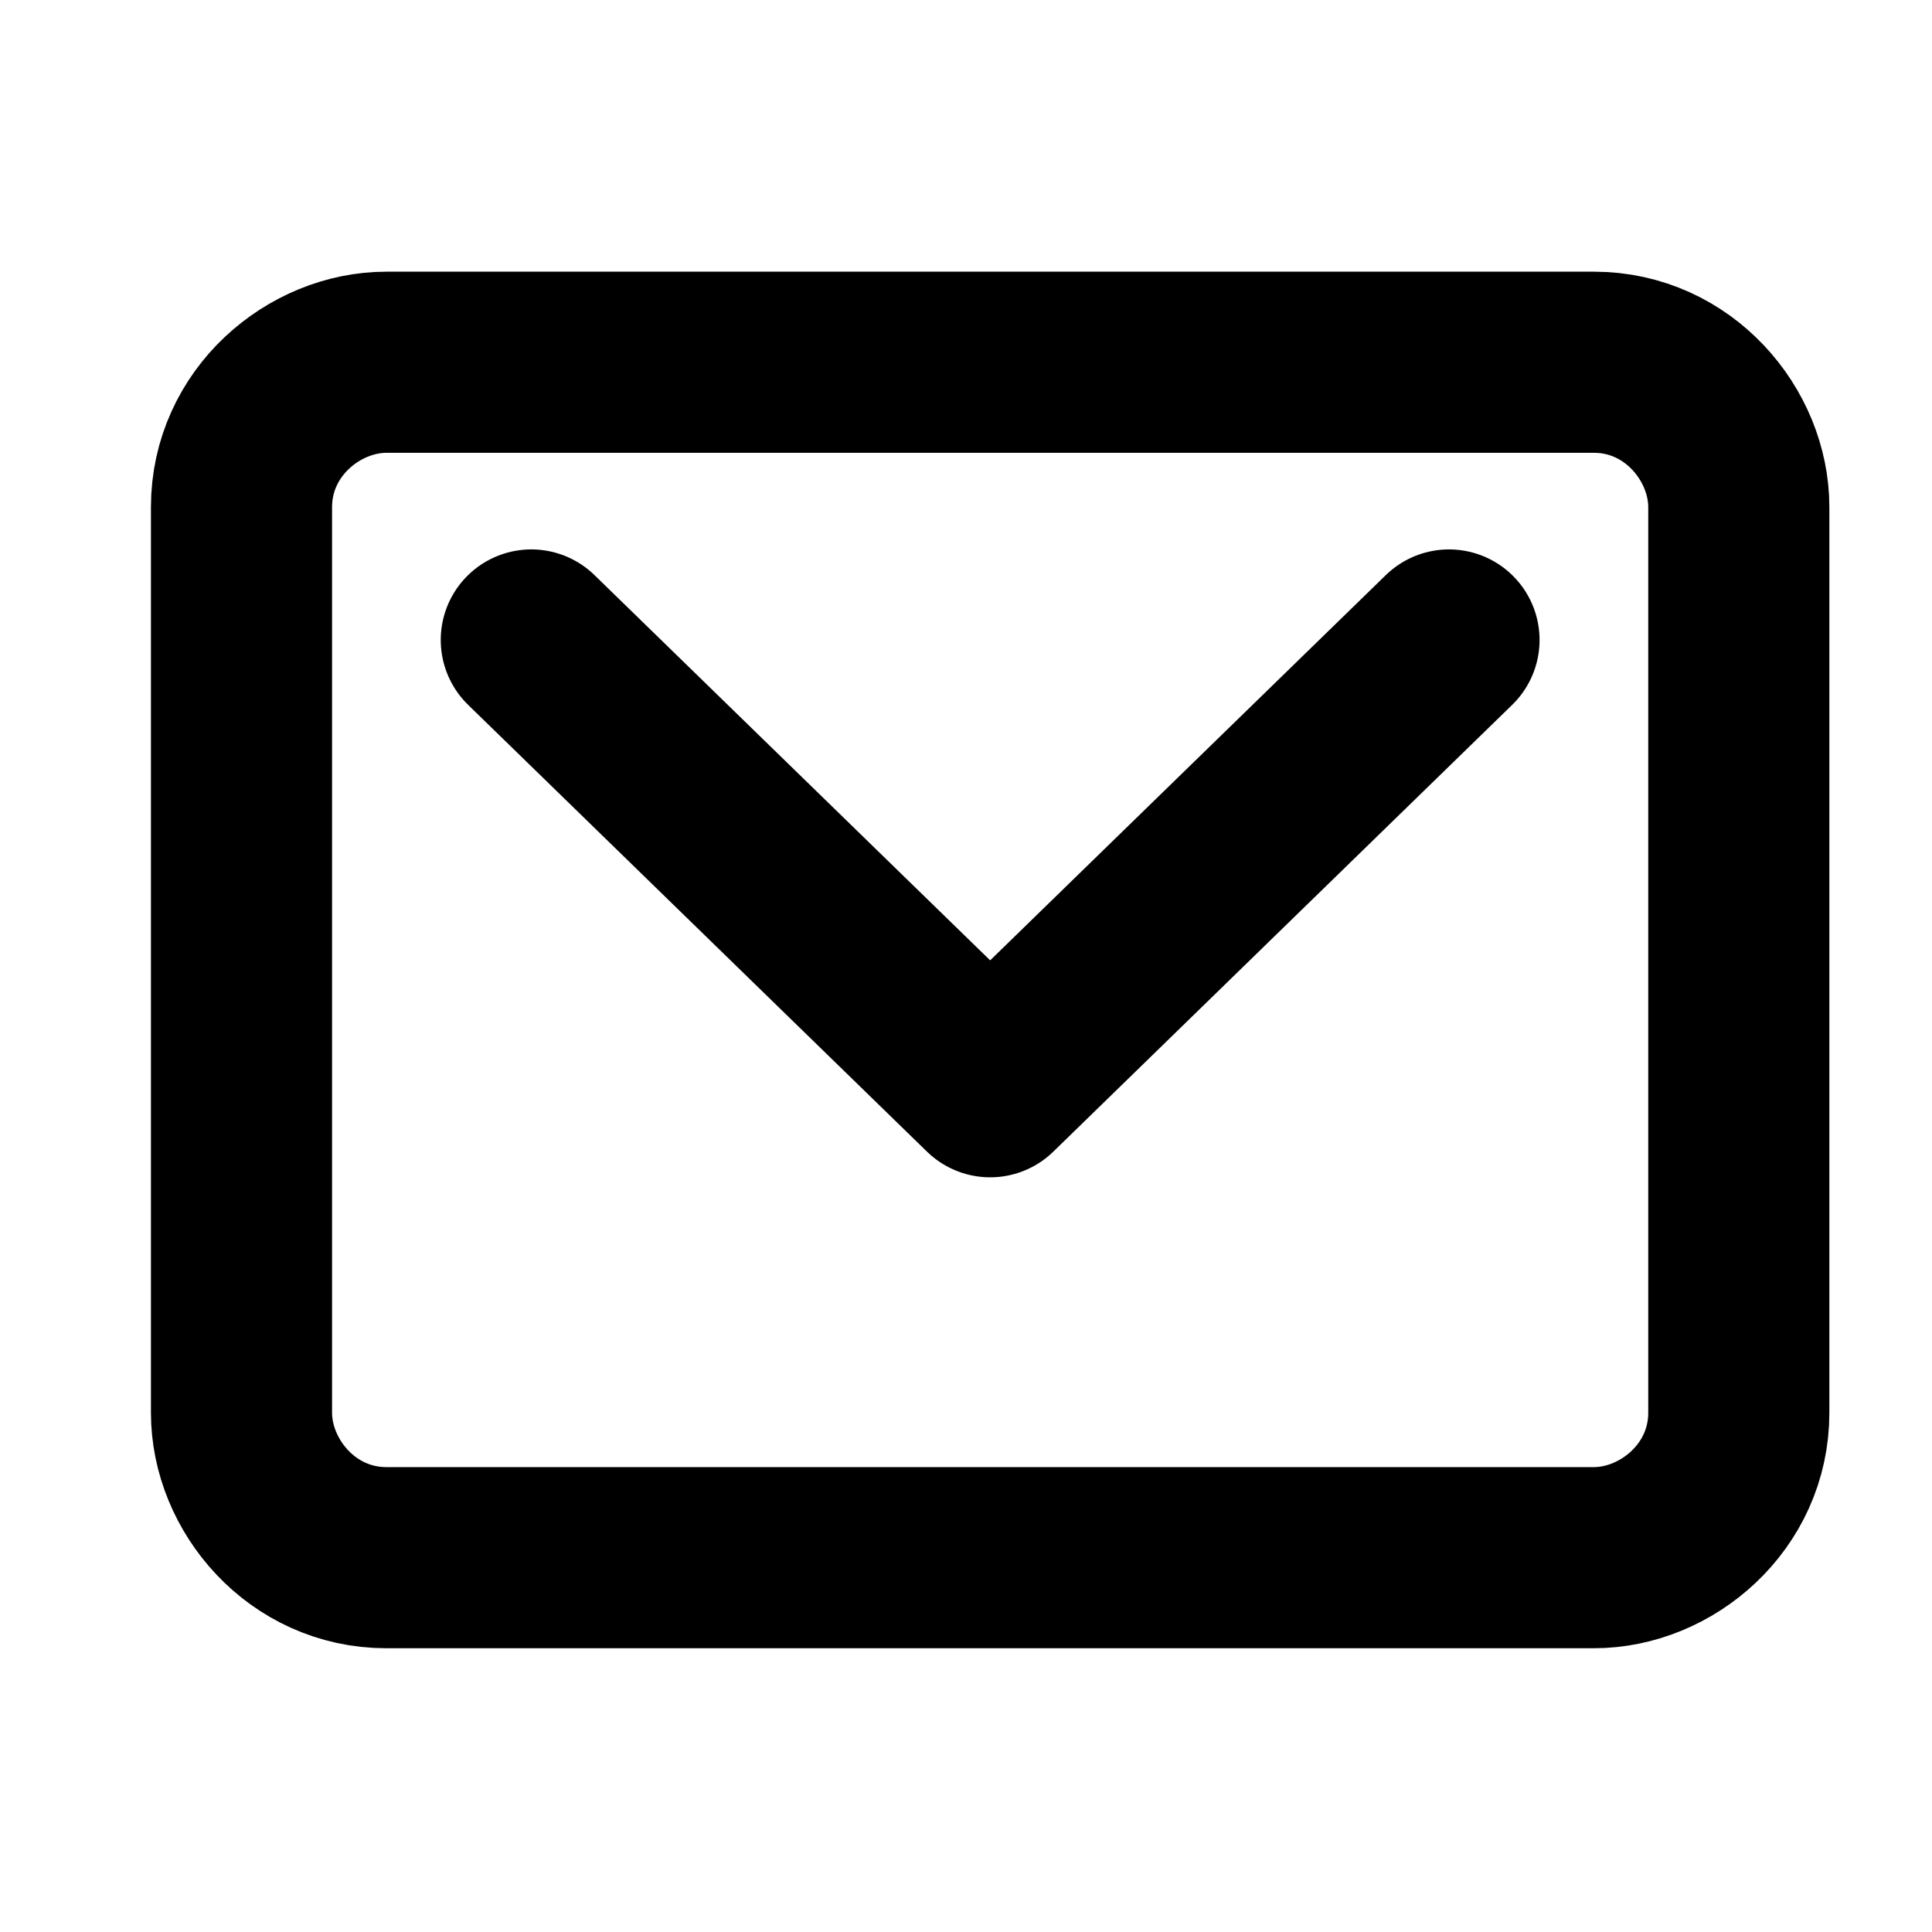 <svg xmlns="http://www.w3.org/2000/svg" viewBox="0 0 16 16" width="16" height="16"><g fill="none" stroke="#000" stroke-linecap="round" stroke-linejoin="round" stroke-width="1.5"><path d="M3.2 3h10c.7 0 1.2.6 1.2 1.2v7.5c0 .7-.6 1.2-1.2 1.2h-10c-.7 0-1.2-.6-1.2-1.2V4.2C2 3.5 2.6 3 3.2 3z"/><path d="M12 5.3L8.2 9 4.4 5.3"/></g></svg>